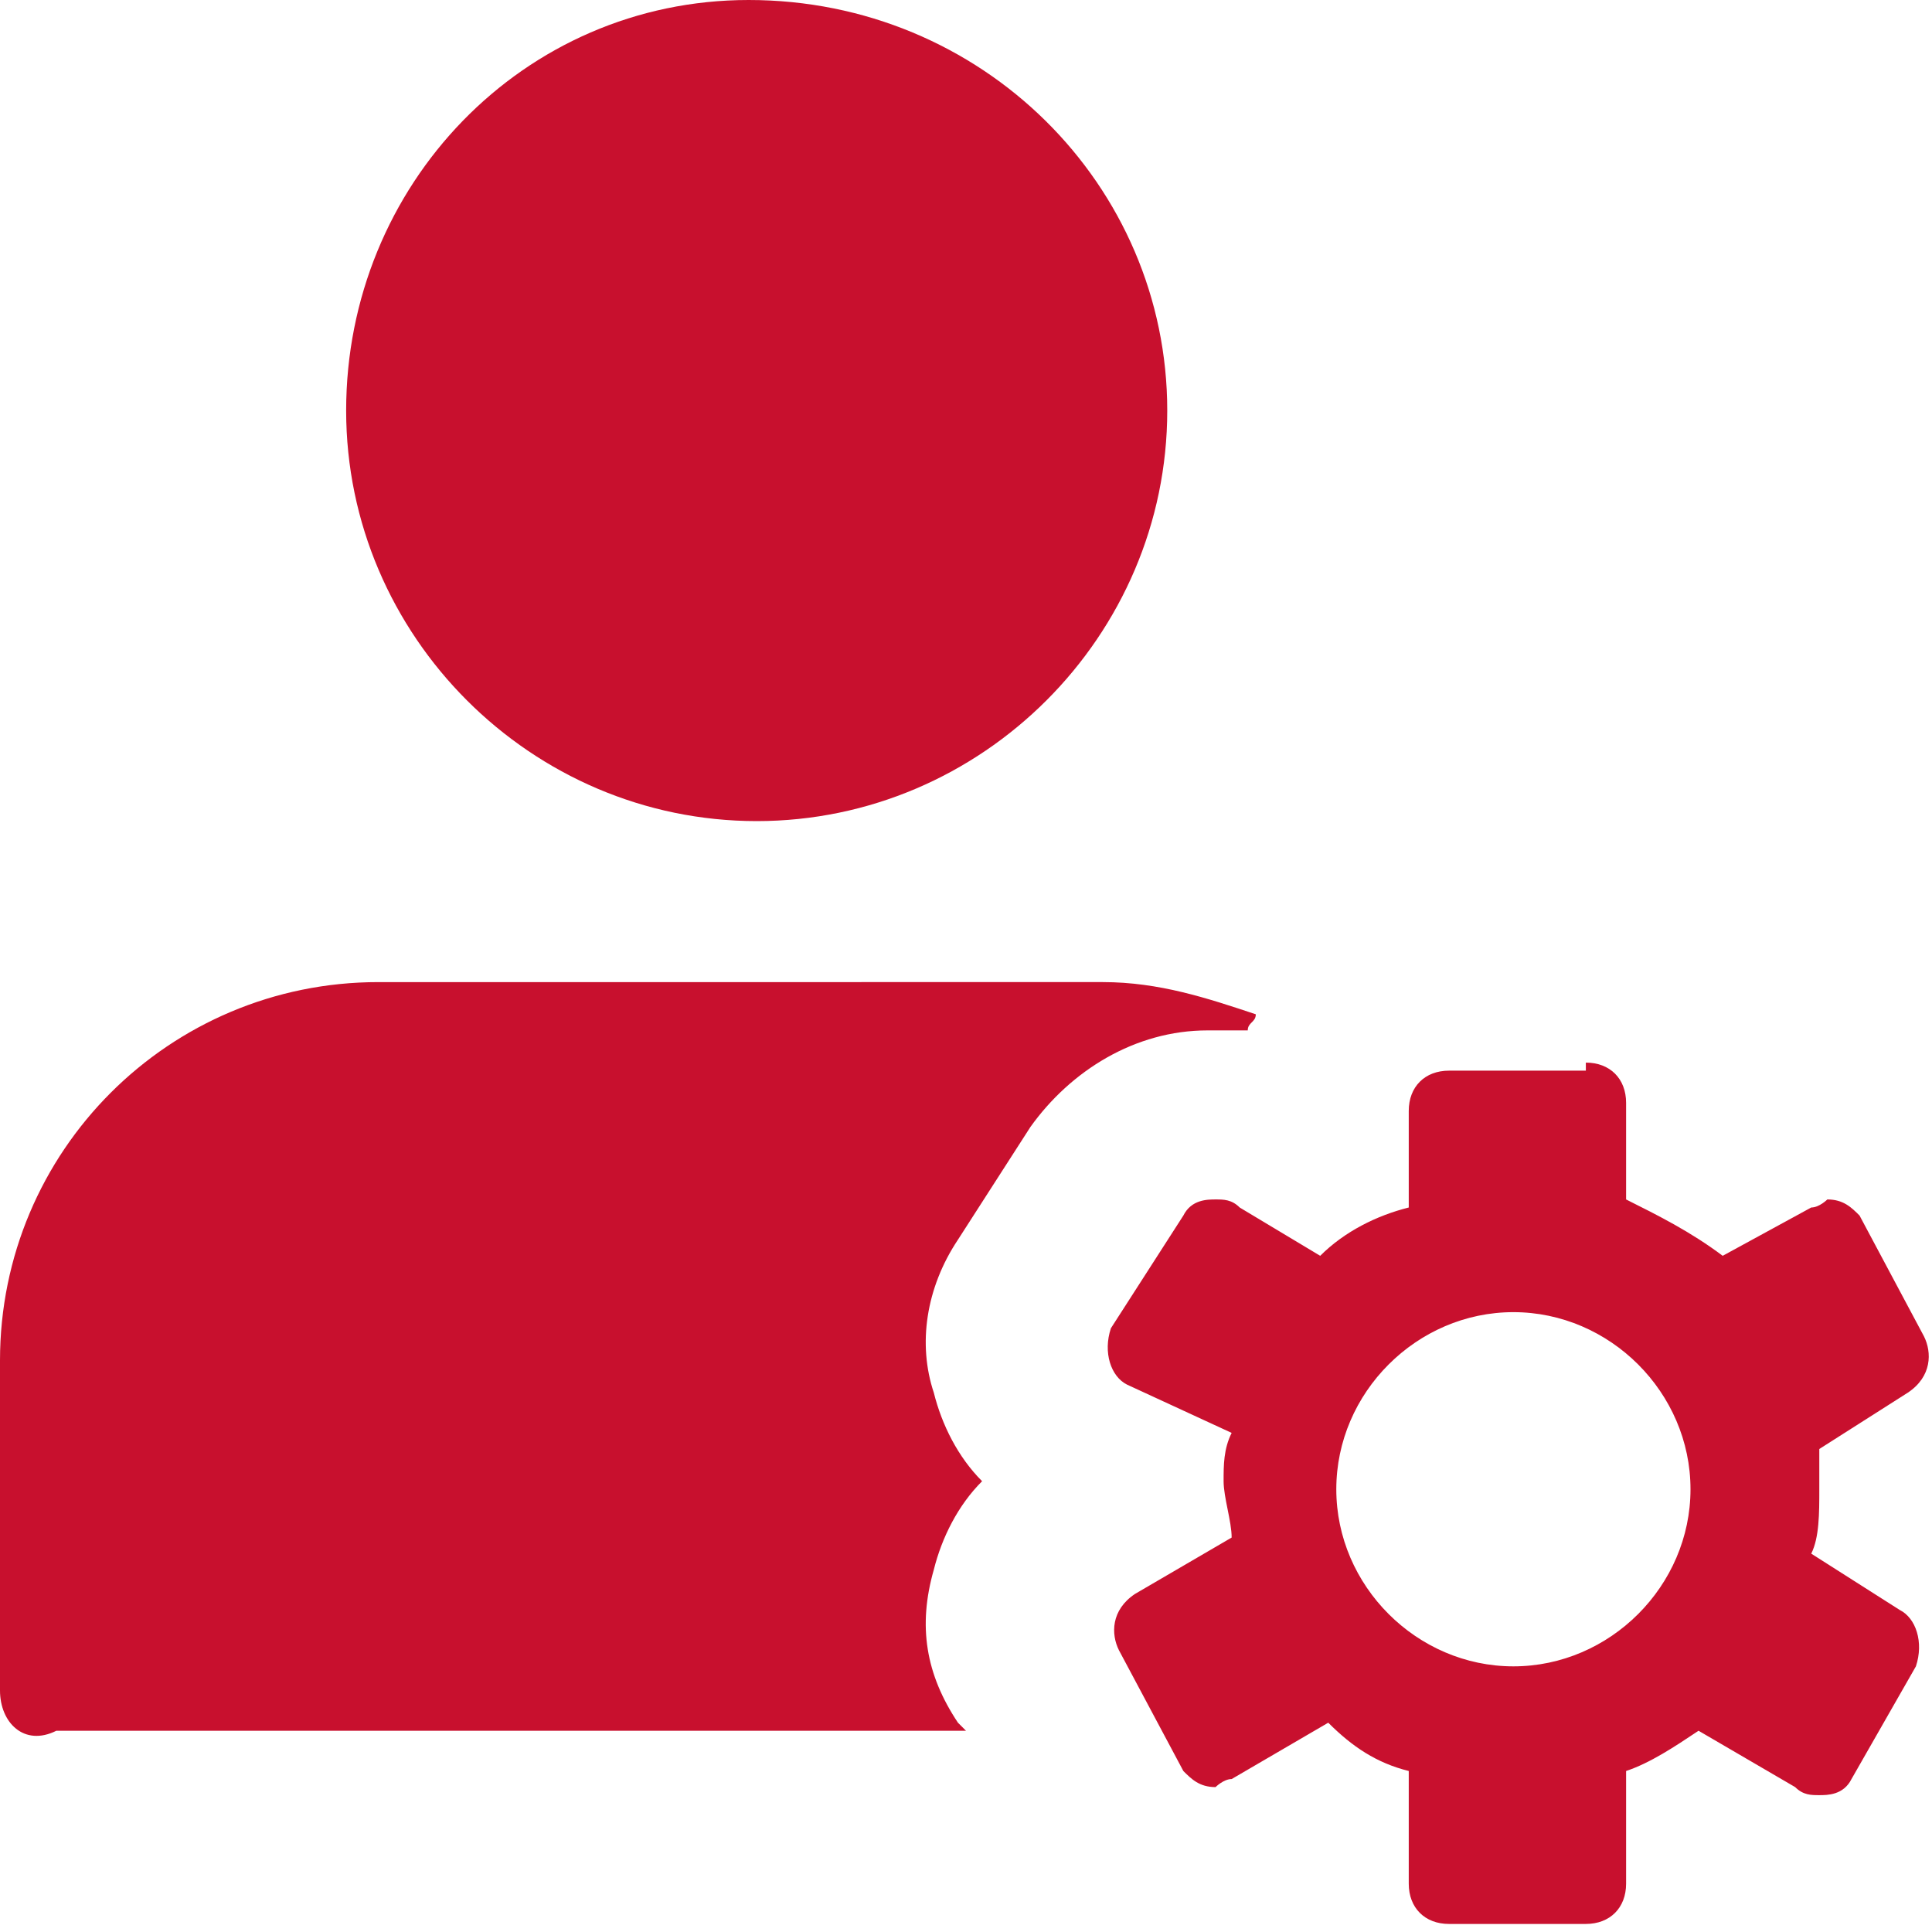 <?xml version="1.0" encoding="utf-8"?>
<!-- Generator: Adobe Illustrator 26.2.1, SVG Export Plug-In . SVG Version: 6.00 Build 0)  -->
<svg version="1.1" id="Layer_1" xmlns="http://www.w3.org/2000/svg" xmlns:xlink="http://www.w3.org/1999/xlink" x="0px" y="0px"
	 viewBox="0 0 24 24" style="enable-background:new 0 0 24 24;" xml:space="preserve">
<style type="text/css">
	.st0{fill-rule:evenodd;clip-rule:evenodd;fill:#C8102E;}
</style>
<g id="Icon-_x2F_-Feature-_x2F_-user-gear">
	<path id="User-Gear" class="st0" d="M14.5,5.1c0,2.8-2.3,5.1-5.1,5.1c-2.8,0-5.1-2.3-5.1-5.1S6.5,0,9.3,0C12.2,0,14.5,2.3,14.5,5.1
		 M19.7,13.2c0.3,0,0.5,0.2,0.5,0.5v1.2c0.4,0.2,0.8,0.4,1.2,0.7l1.1-0.6c0.1,0,0.2-0.1,0.2-0.1c0.2,0,0.3,0.1,0.4,0.2l0.8,1.5
		c0.1,0.2,0.1,0.5-0.2,0.7L22.6,18c0,0.2,0,0.3,0,0.5c0,0.3,0,0.6-0.1,0.8l1.1,0.7c0.2,0.1,0.3,0.4,0.2,0.7L23,22.1
		c-0.1,0.2-0.3,0.2-0.4,0.2c-0.1,0-0.2,0-0.3-0.1l-1.2-0.7c-0.3,0.2-0.6,0.4-0.9,0.5v1.4c0,0.3-0.2,0.5-0.5,0.5H18
		c-0.3,0-0.5-0.2-0.5-0.5v-1.4c-0.4-0.1-0.7-0.3-1-0.6l-1.2,0.7c-0.1,0-0.2,0.1-0.2,0.1c-0.2,0-0.3-0.1-0.4-0.2l-0.8-1.5
		c-0.1-0.2-0.1-0.5,0.2-0.7l1.2-0.7c0-0.2-0.1-0.5-0.1-0.7c0-0.2,0-0.4,0.1-0.6L14,17.2c-0.2-0.1-0.3-0.4-0.2-0.7l0.9-1.4
		c0.1-0.2,0.3-0.2,0.4-0.2c0.1,0,0.2,0,0.3,0.1l1,0.6c0.3-0.3,0.7-0.5,1.1-0.6v-1.2c0-0.3,0.2-0.5,0.5-0.5H19.7z M13.7,12.2
		c0.7,0,1.3,0.2,1.9,0.4c0,0.1-0.1,0.1-0.1,0.2c-0.2,0-0.3,0-0.5,0c-0.9,0-1.7,0.5-2.2,1.2l-0.9,1.4c-0.4,0.6-0.5,1.3-0.3,1.9
		c0.1,0.4,0.3,0.8,0.6,1.1c-0.3,0.3-0.5,0.7-0.6,1.1c-0.2,0.7-0.1,1.3,0.3,1.9l0.1,0.1H0.7C0.3,21.7,0,21.4,0,21v-4.1
		c0-2.6,2.1-4.7,4.7-4.7H13.7z M18.8,16.3c-1.2,0-2.2,1-2.2,2.2c0,1.2,1,2.2,2.2,2.2s2.2-1,2.2-2.2C21,17.3,20,16.3,18.8,16.3z"/>
</g>
</svg>
